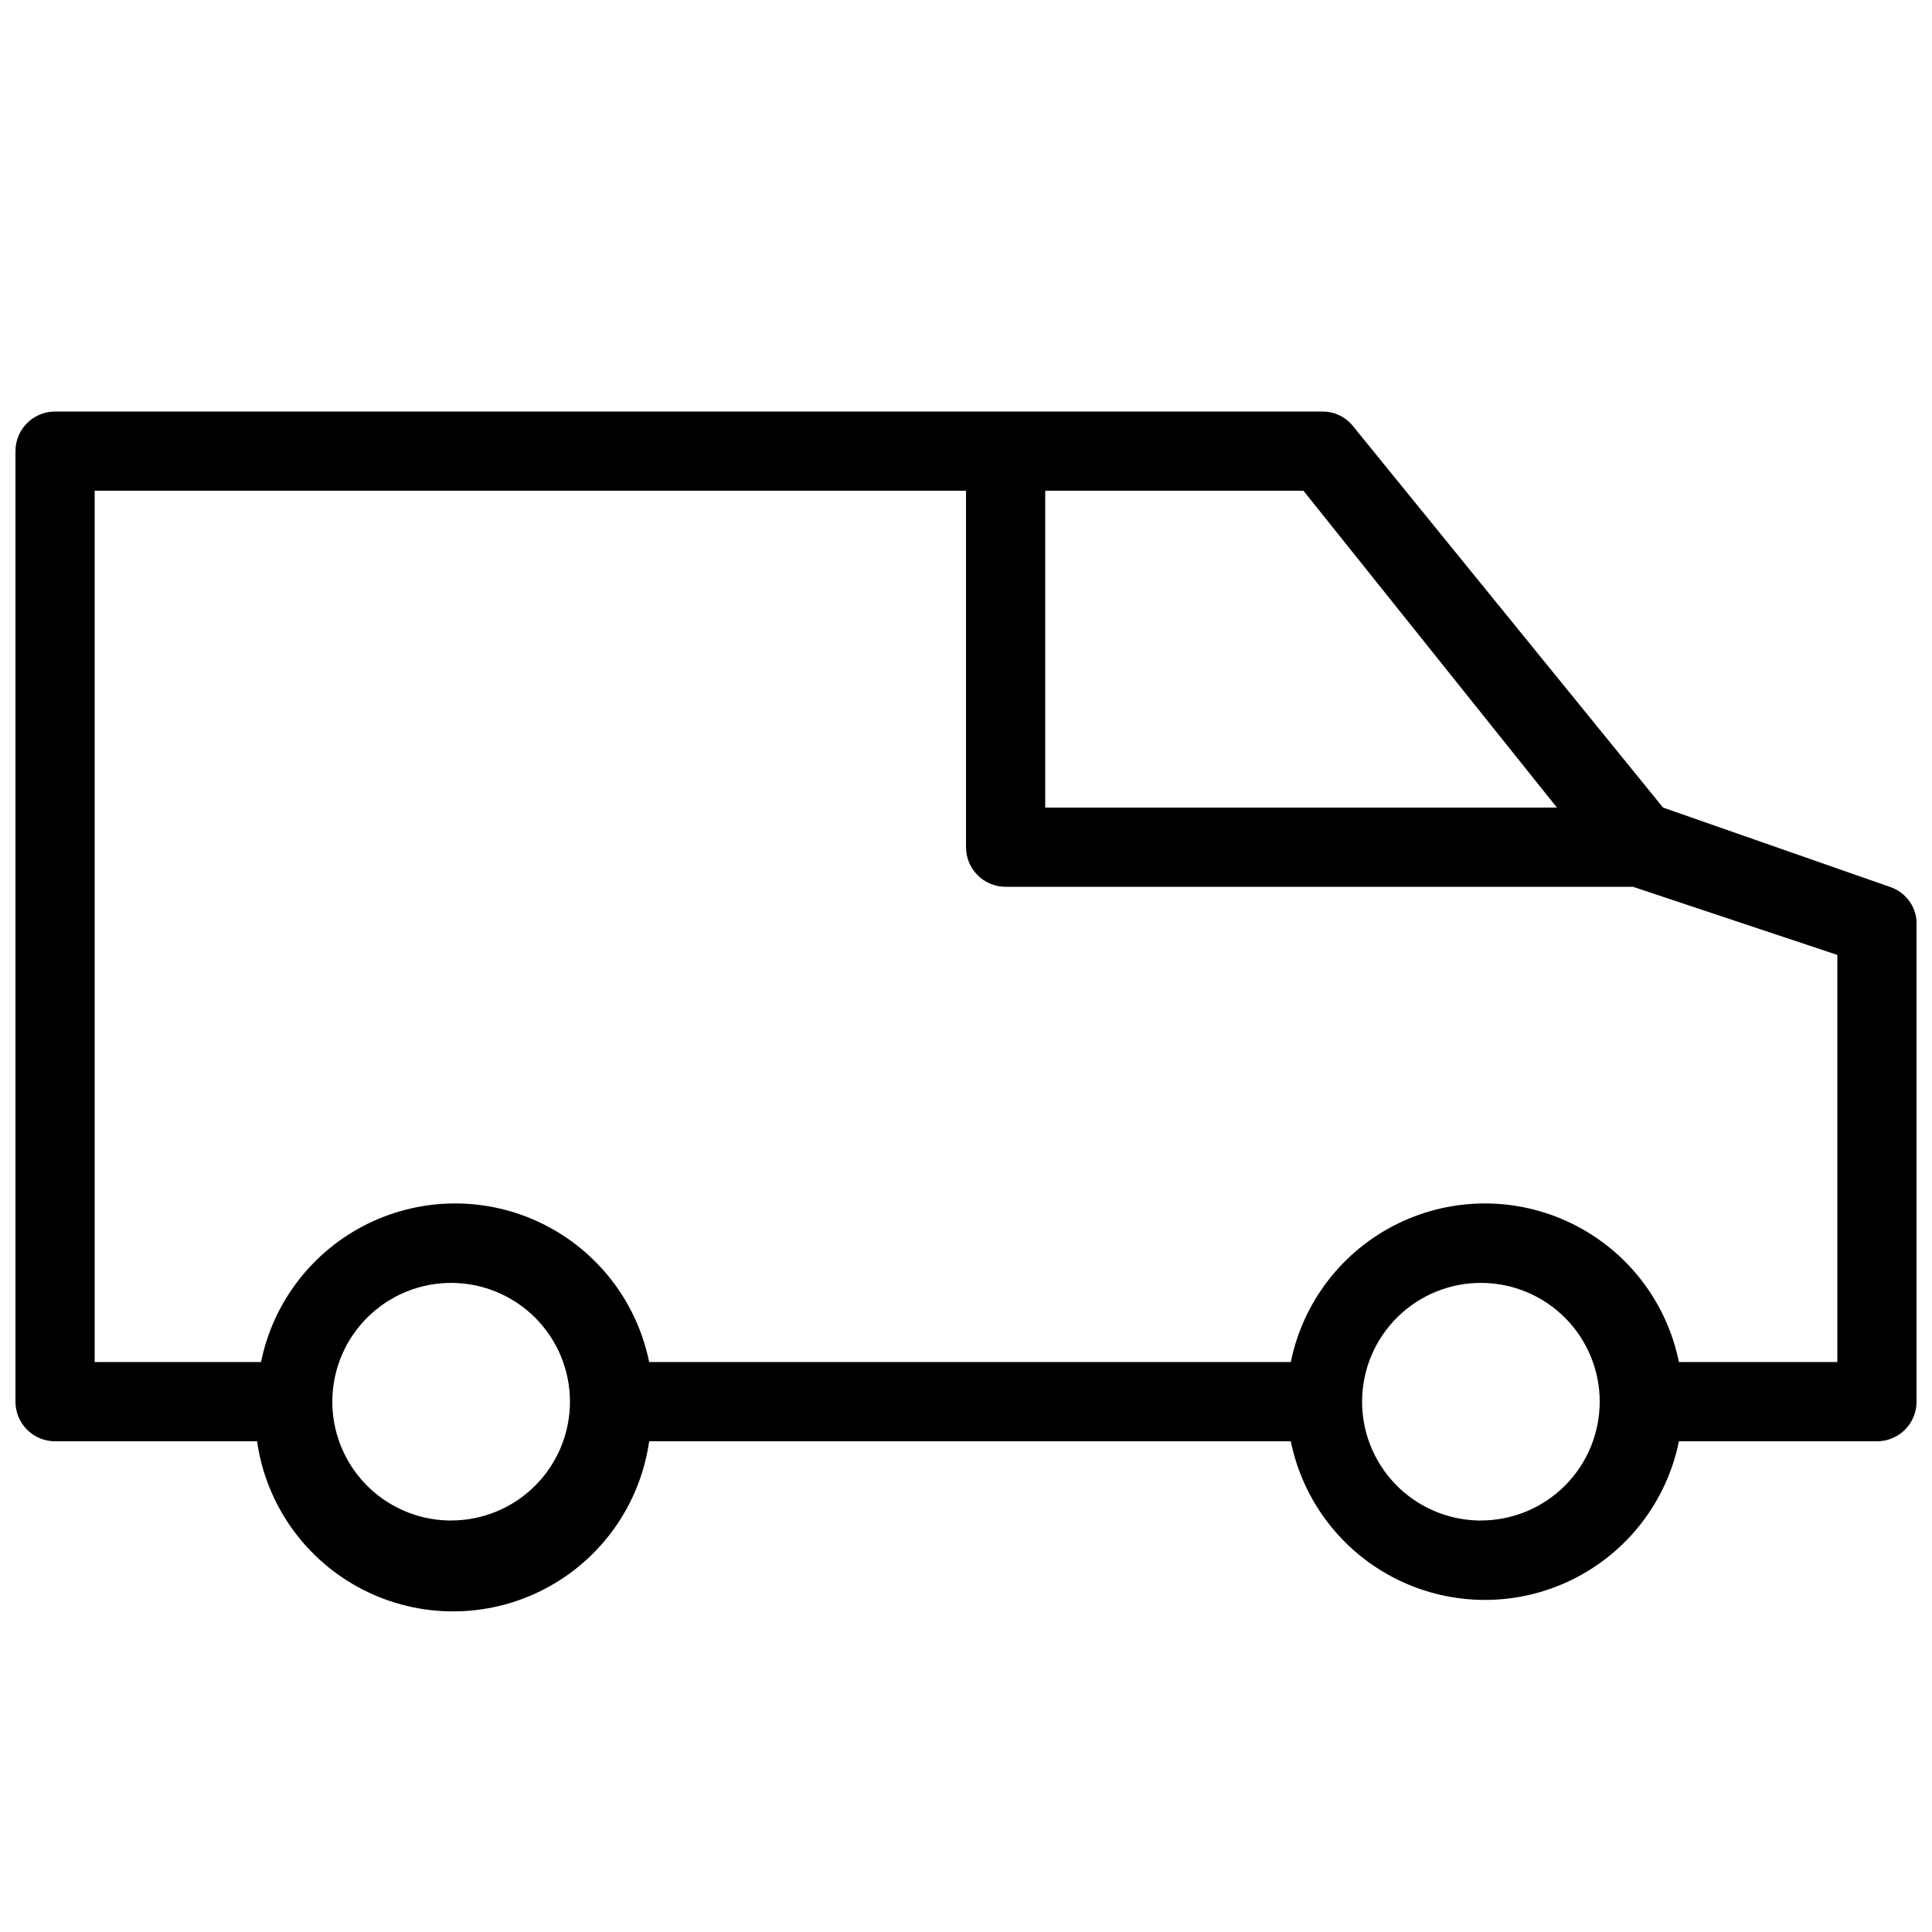 <?xml version="1.0" encoding="UTF-8"?>
<!-- Uploaded to: ICON Repo, www.svgrepo.com, Generator: ICON Repo Mixer Tools -->
<svg width="800px" height="800px" version="1.1" viewBox="144 144 512 512" xmlns="http://www.w3.org/2000/svg">
 <defs>
  <clipPath id="a">
   <path d="m148.09 253h503.81v319h-503.81z"/>
  </clipPath>
 </defs>
 <g clip-path="url(#a)">
  <path d="m644.77 379.01-60.039-20.992-82.078-100.97c-1.957-2.531-4.984-4.004-8.188-3.988h-335.87c-5.797 0-10.496 4.699-10.496 10.496v251.91-0.004c0 2.785 1.105 5.457 3.074 7.422 1.969 1.969 4.637 3.074 7.422 3.074h53.531c2.394 16.824 12.789 31.441 27.887 39.234 15.098 7.793 33.035 7.793 48.133 0 15.102-7.793 25.492-22.41 27.891-39.234h170.04c3.238 15.941 13.684 29.48 28.281 36.656s31.699 7.176 46.297 0c14.598-7.176 25.047-20.715 28.281-36.656h52.48c2.785 0 5.453-1.105 7.422-3.074 1.969-1.965 3.074-4.637 3.074-7.422v-125.95 0.004c0.32-4.727-2.625-9.059-7.137-10.496zm-88.168-20.992h-135.61v-83.969h68.434zm-293.89 188.93 0.004-0.004c-8.301-0.219-16.176-3.711-21.914-9.707-5.738-6-8.875-14.023-8.73-22.324 0.148-8.301 3.566-16.207 9.512-22 5.949-5.793 13.941-9.004 22.246-8.93 8.301 0.07 16.238 3.418 22.082 9.312 5.848 5.894 9.129 13.859 9.133 22.16 0 8.352-3.316 16.363-9.223 22.266-5.906 5.906-13.914 9.223-22.266 9.223zm272.9 0v-0.004c-8.297-0.219-16.172-3.711-21.91-9.707-5.742-6-8.879-14.023-8.73-22.324 0.145-8.301 3.562-16.207 9.512-22 5.945-5.793 13.941-9.004 22.242-8.93 8.301 0.07 16.238 3.418 22.086 9.312 5.848 5.894 9.129 13.859 9.129 22.16 0 8.352-3.316 16.363-9.223 22.266-5.902 5.906-13.914 9.223-22.266 9.223zm95.305-41.988h-41.984c-3.234-15.938-13.684-29.477-28.281-36.652-14.598-7.176-31.699-7.176-46.297 0-14.598 7.176-25.043 20.715-28.281 36.652h-170.04c-3.238-15.938-13.684-29.477-28.281-36.652-14.602-7.176-31.699-7.176-46.301 0-14.598 7.176-25.043 20.715-28.281 36.652h-44.082v-230.91h230.91v94.465c0 2.781 1.105 5.453 3.074 7.422s4.637 3.074 7.422 3.074h166.26l54.16 18.055z"/>
 </g>
</svg>